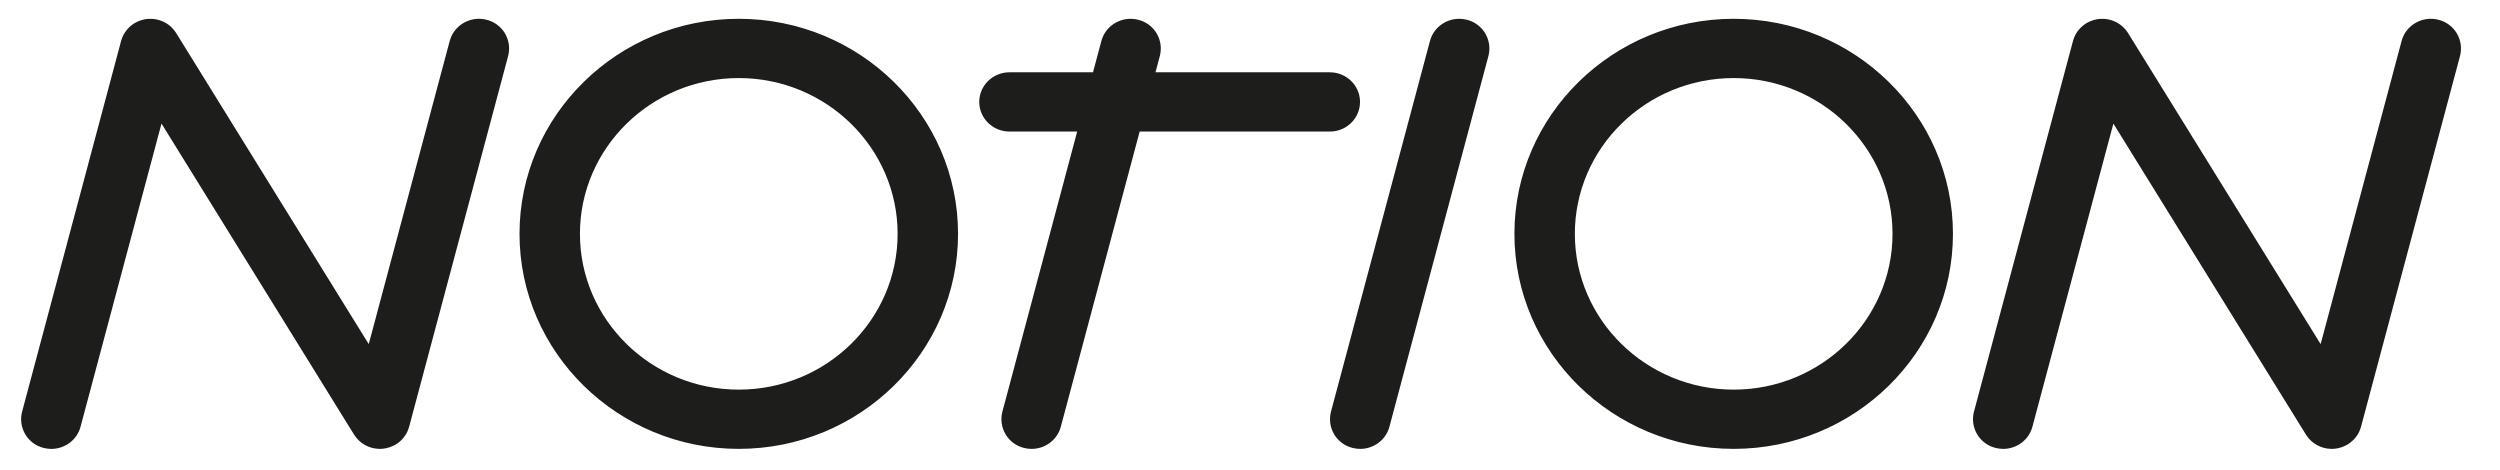 <svg width="133" height="25" viewBox="0 0 133 25" fill="none" xmlns="http://www.w3.org/2000/svg">
<path fill-rule="evenodd" clip-rule="evenodd" d="M129.727 1.052C128.871 0.832 127.99 1.335 127.766 2.177L123.458 18.307L113.212 1.758L113.184 1.718C113.167 1.691 113.148 1.664 113.129 1.638L113.085 1.584L113.03 1.52C113.013 1.502 112.995 1.484 112.976 1.466C112.958 1.447 112.939 1.429 112.92 1.412C112.9 1.394 112.88 1.378 112.86 1.362C112.8 1.312 112.736 1.267 112.668 1.228C112.646 1.214 112.623 1.202 112.6 1.19L112.53 1.155C112.505 1.143 112.48 1.132 112.454 1.122C112.431 1.113 112.409 1.103 112.384 1.095C112.355 1.085 112.326 1.076 112.297 1.068C112.279 1.063 112.263 1.056 112.245 1.052L112.233 1.049L112.141 1.03L112.075 1.018L111.995 1.009C111.969 1.007 111.943 1.003 111.918 1.002H111.762C111.716 1.004 111.67 1.009 111.625 1.015L111.609 1.016C111.464 1.037 111.322 1.078 111.187 1.137C111.178 1.141 111.17 1.143 111.163 1.147C111.131 1.162 111.1 1.178 111.069 1.195L111.021 1.22L111.004 1.23C110.981 1.243 110.961 1.258 110.938 1.273L110.888 1.306L110.81 1.367C110.796 1.379 110.78 1.39 110.767 1.403C110.742 1.425 110.718 1.448 110.695 1.471L110.655 1.511C110.633 1.535 110.612 1.559 110.592 1.584L110.553 1.631C110.535 1.655 110.518 1.68 110.501 1.705L110.464 1.76C110.449 1.785 110.435 1.81 110.422 1.835C110.411 1.855 110.399 1.875 110.389 1.896C110.377 1.923 110.365 1.95 110.354 1.977C110.344 1.997 110.336 2.018 110.328 2.039C110.317 2.069 110.308 2.1 110.298 2.131L110.284 2.177L105.014 21.905C104.962 22.107 104.95 22.317 104.979 22.523C105.009 22.73 105.079 22.928 105.186 23.107C105.292 23.286 105.434 23.442 105.601 23.566C105.769 23.69 105.96 23.779 106.162 23.829C106.299 23.864 106.436 23.881 106.571 23.881C107.284 23.881 107.935 23.412 108.124 22.704L112.432 6.574L122.677 23.122L122.691 23.142C122.72 23.187 122.751 23.23 122.784 23.272L122.817 23.313C122.852 23.354 122.889 23.393 122.927 23.431L122.947 23.451C122.991 23.491 123.039 23.531 123.089 23.567L123.133 23.597C123.186 23.634 123.242 23.668 123.3 23.697C123.34 23.717 123.38 23.736 123.422 23.753C123.438 23.76 123.455 23.768 123.472 23.774C123.585 23.817 123.702 23.847 123.822 23.864C123.832 23.864 123.84 23.867 123.849 23.868C123.903 23.875 123.958 23.878 124.012 23.878L124.052 23.881C124.133 23.881 124.214 23.873 124.294 23.861C124.319 23.858 124.344 23.851 124.368 23.846C124.534 23.815 124.694 23.756 124.841 23.674L124.885 23.652C124.933 23.623 124.979 23.592 125.024 23.559L125.03 23.554C125.091 23.507 125.147 23.457 125.2 23.404L125.23 23.374C125.282 23.319 125.33 23.26 125.373 23.199L125.395 23.165C125.439 23.099 125.479 23.031 125.512 22.96L125.516 22.95C125.55 22.876 125.578 22.798 125.6 22.72C125.601 22.714 125.604 22.71 125.606 22.704L130.874 2.976C130.926 2.774 130.938 2.564 130.909 2.358C130.879 2.151 130.809 1.953 130.702 1.774C130.595 1.595 130.454 1.439 130.287 1.315C130.119 1.191 129.928 1.102 129.726 1.052H129.727ZM92.232 20.728C87.572 20.728 83.782 17.01 83.782 12.441C83.782 7.871 87.572 4.153 92.232 4.153C96.892 4.153 100.682 7.871 100.682 12.441C100.682 17.011 96.892 20.728 92.232 20.728ZM92.232 1C85.8 1 80.567 6.132 80.567 12.44C80.567 18.749 85.8 23.88 92.232 23.88C98.664 23.88 103.897 18.749 103.897 12.44C103.897 6.133 98.664 1 92.232 1ZM78.037 1.052C77.178 0.832 76.3 1.335 76.075 2.177L70.807 21.905C70.754 22.107 70.743 22.317 70.772 22.523C70.801 22.729 70.871 22.928 70.978 23.107C71.085 23.286 71.226 23.442 71.394 23.566C71.561 23.69 71.752 23.779 71.954 23.829C72.091 23.864 72.228 23.881 72.363 23.881C73.076 23.881 73.727 23.412 73.917 22.704L79.185 2.976C79.237 2.774 79.249 2.564 79.22 2.358C79.19 2.151 79.12 1.953 79.013 1.774C78.906 1.595 78.765 1.439 78.597 1.315C78.43 1.191 78.24 1.102 78.037 1.052V1.052ZM70.746 3.846H61.472L61.704 2.976C61.756 2.774 61.768 2.564 61.739 2.358C61.709 2.151 61.639 1.953 61.532 1.774C61.425 1.595 61.284 1.439 61.117 1.315C60.949 1.191 60.758 1.102 60.556 1.052C59.698 0.832 58.819 1.335 58.594 2.177L58.148 3.846H53.704C52.816 3.846 52.096 4.552 52.096 5.422C52.096 6.292 52.816 6.999 53.704 6.999H57.306L53.326 21.905C53.274 22.107 53.262 22.317 53.291 22.523C53.321 22.729 53.391 22.928 53.498 23.107C53.604 23.286 53.745 23.442 53.913 23.566C54.08 23.69 54.271 23.779 54.473 23.829C54.61 23.864 54.747 23.881 54.882 23.881C55.594 23.881 56.246 23.412 56.435 22.704L60.63 6.999H70.746C71.633 6.999 72.353 6.293 72.353 5.422C72.353 4.552 71.633 3.846 70.746 3.846V3.846ZM39.303 20.728C34.643 20.728 30.853 17.01 30.853 12.441C30.853 7.871 34.643 4.153 39.303 4.153C43.963 4.153 47.753 7.871 47.753 12.441C47.753 17.011 43.963 20.728 39.303 20.728ZM39.303 1C32.872 1 27.638 6.132 27.638 12.44C27.638 18.749 32.871 23.88 39.303 23.88C45.735 23.88 50.968 18.749 50.968 12.44C50.968 6.133 45.735 1 39.303 1ZM25.887 1.052C25.028 0.832 24.15 1.335 23.925 2.177L19.617 18.307L9.372 1.758L9.342 1.713C9.324 1.689 9.308 1.663 9.29 1.64C9.275 1.62 9.259 1.601 9.243 1.582C9.226 1.562 9.209 1.541 9.191 1.522C9.156 1.484 9.119 1.447 9.081 1.412L9.02 1.361L8.959 1.313C8.938 1.298 8.917 1.284 8.896 1.27C8.873 1.256 8.851 1.24 8.828 1.227C8.806 1.214 8.784 1.203 8.761 1.191C8.737 1.178 8.713 1.166 8.689 1.154C8.665 1.143 8.641 1.134 8.616 1.124L8.545 1.094L8.46 1.069L8.406 1.052L8.393 1.049L8.302 1.03L8.236 1.018L8.15 1.009C8.126 1.007 8.102 1.003 8.078 1.002H7.922C7.883 1.004 7.845 1.008 7.806 1.012L7.768 1.016C7.672 1.03 7.576 1.053 7.484 1.084L7.466 1.089C7.434 1.1 7.403 1.114 7.371 1.127C7.354 1.134 7.336 1.14 7.319 1.148L7.246 1.186L7.177 1.222L7.164 1.229C7.146 1.24 7.129 1.253 7.111 1.265L7.045 1.308L6.979 1.36L6.923 1.406C6.864 1.459 6.808 1.517 6.757 1.578C6.741 1.596 6.726 1.615 6.711 1.634L6.665 1.699L6.622 1.763C6.609 1.785 6.596 1.807 6.584 1.83L6.548 1.898C6.537 1.922 6.526 1.947 6.516 1.972C6.506 1.995 6.496 2.017 6.487 2.041C6.477 2.069 6.469 2.097 6.46 2.126L6.443 2.177L1.175 21.905C1.122 22.107 1.11 22.317 1.14 22.523C1.169 22.73 1.239 22.928 1.346 23.108C1.452 23.287 1.594 23.443 1.761 23.567C1.929 23.691 2.12 23.78 2.322 23.83C2.458 23.865 2.595 23.882 2.73 23.882C3.443 23.882 4.095 23.413 4.284 22.705L8.592 6.574L18.837 23.122L18.853 23.145C18.92 23.248 18.998 23.343 19.086 23.428L19.108 23.451C19.152 23.492 19.199 23.531 19.248 23.567L19.293 23.597C19.384 23.659 19.481 23.712 19.583 23.754L19.631 23.774C19.687 23.795 19.744 23.814 19.804 23.829H19.806C19.864 23.844 19.922 23.855 19.981 23.863L20.009 23.868C20.059 23.874 20.108 23.876 20.157 23.878L20.212 23.881C20.293 23.881 20.374 23.873 20.455 23.861C20.48 23.858 20.503 23.851 20.528 23.847C20.663 23.822 20.793 23.778 20.916 23.717C20.945 23.703 20.973 23.69 21.001 23.674L21.045 23.652C21.093 23.623 21.139 23.593 21.184 23.559L21.19 23.554C21.251 23.508 21.307 23.457 21.36 23.404L21.39 23.374C21.505 23.252 21.601 23.113 21.672 22.961L21.677 22.948C21.711 22.875 21.737 22.798 21.759 22.721L21.766 22.704L27.034 2.976C27.086 2.774 27.098 2.564 27.069 2.358C27.039 2.152 26.969 1.953 26.863 1.774C26.756 1.595 26.615 1.439 26.447 1.315C26.28 1.191 26.089 1.102 25.887 1.052" fill="#1D1D1B"/>
</svg>
